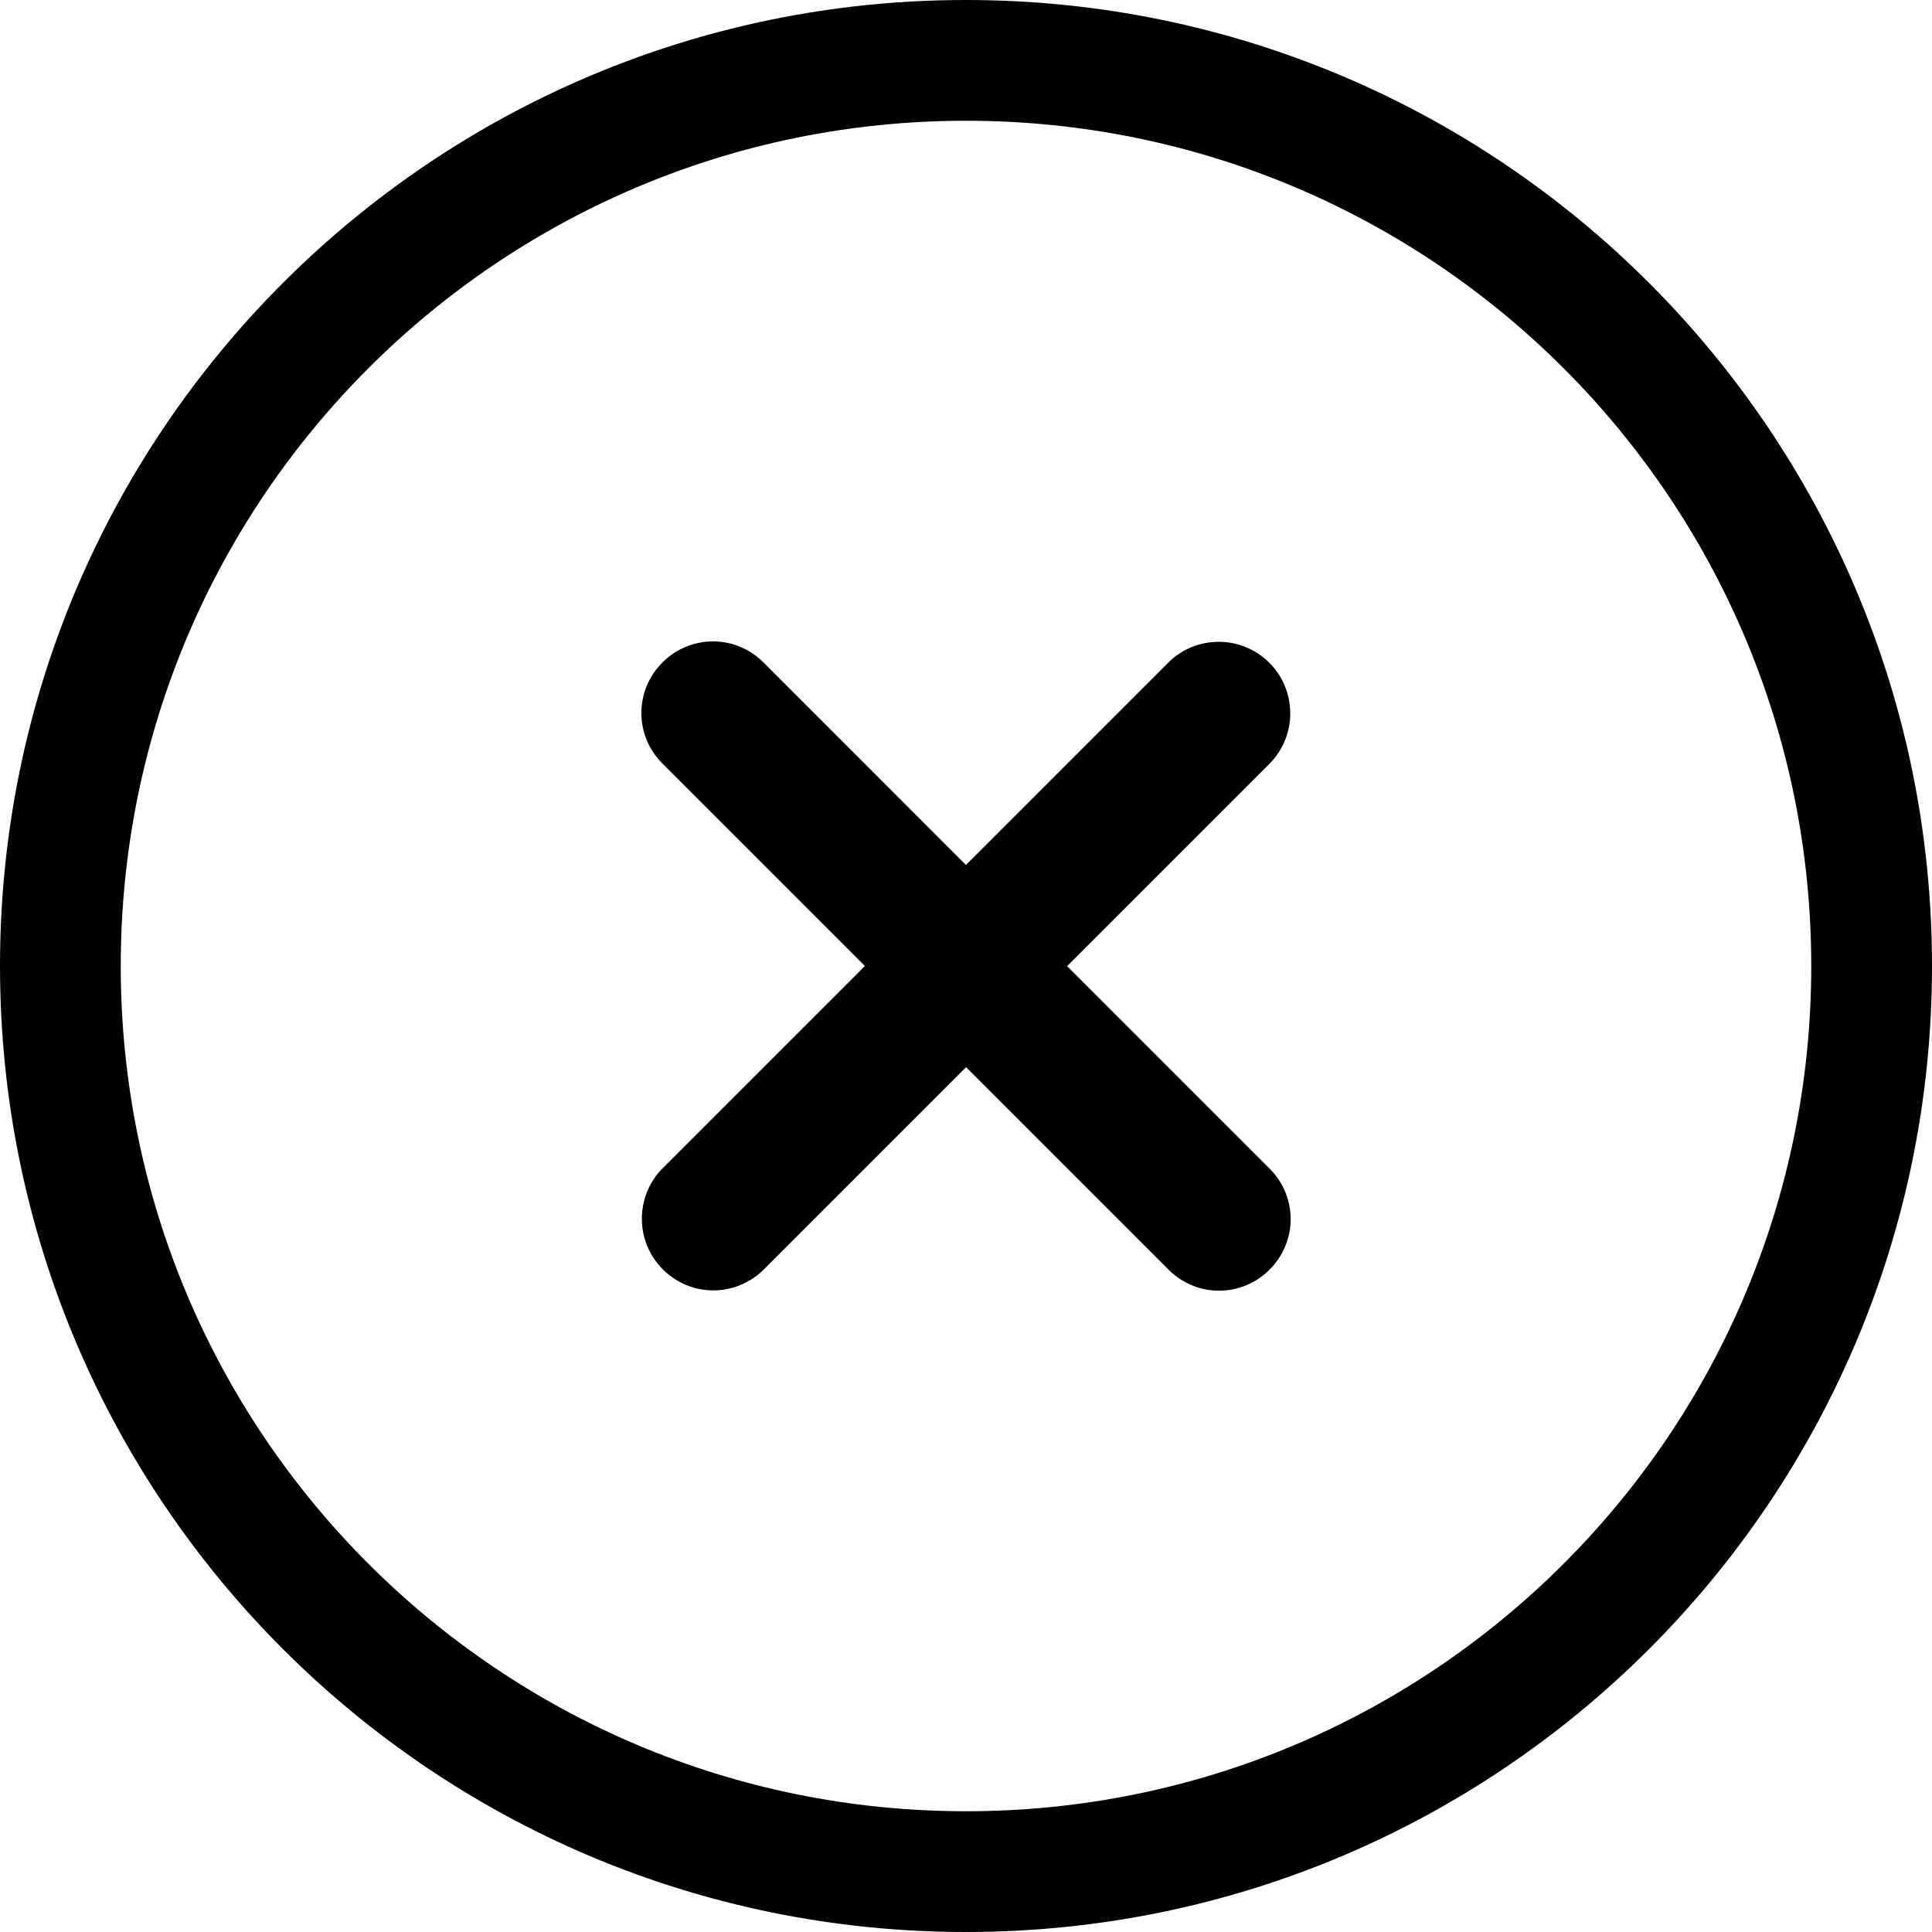 <svg width="32" height="32" viewBox="0 0 32 32" fill="none" xmlns="http://www.w3.org/2000/svg">
<path fill-rule="evenodd" clip-rule="evenodd" d="M16 30C23.732 30 30 23.732 30 16C30 8.268 23.732 2 16 2C8.268 2 2 8.268 2 16C2 23.732 8.268 30 16 30ZM16 32C24.837 32 32 24.837 32 16C32 7.163 24.837 0 16 0C7.163 0 0 7.163 0 16C0 24.837 7.163 32 16 32Z" fill="black"/>
<path d="M15.999 14.326L19.349 10.976C19.811 10.514 20.563 10.516 21.024 10.977C21.485 11.438 21.487 12.19 21.025 12.652L17.675 16.002L21.027 19.354C21.497 19.823 21.491 20.567 21.028 21.029C20.567 21.491 19.822 21.498 19.353 21.028L16.001 17.676L12.653 21.024C12.191 21.486 11.447 21.493 10.977 21.023C10.517 20.562 10.515 19.81 10.977 19.348L14.325 16L10.973 12.648C10.503 12.178 10.51 11.434 10.972 10.973C11.434 10.51 12.178 10.504 12.647 10.973L15.999 14.326Z" fill="black"/>
</svg>
